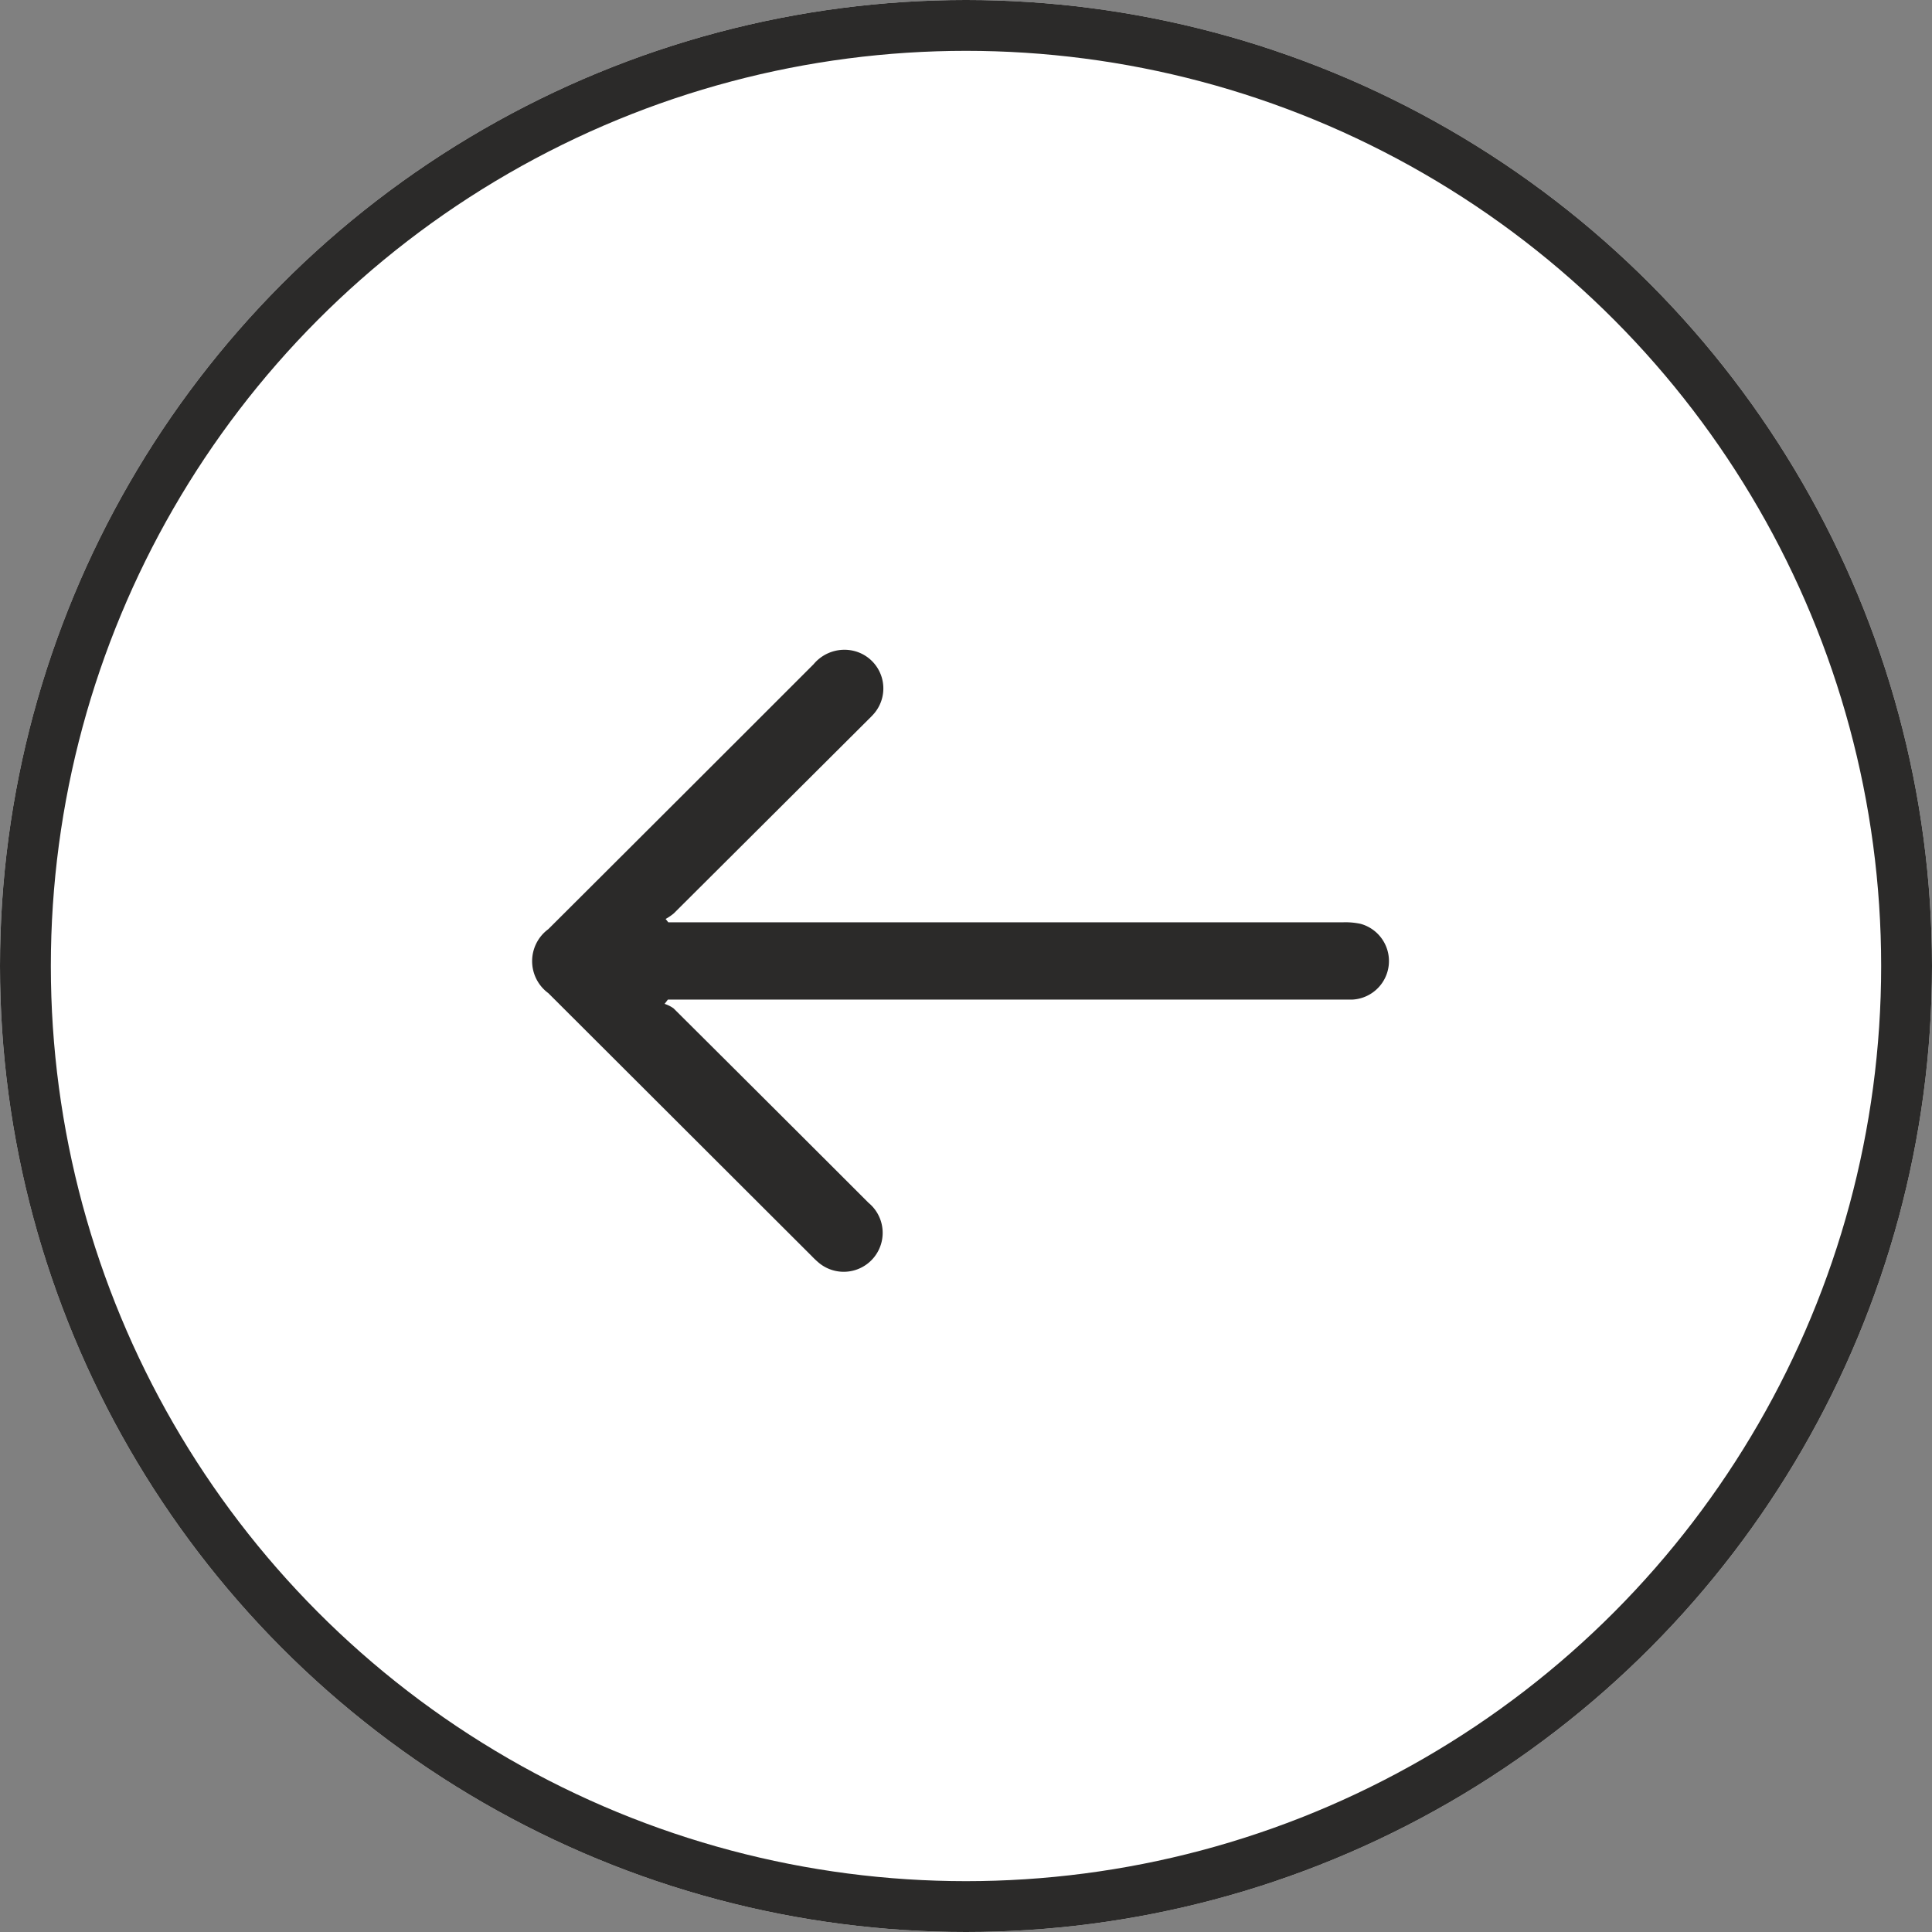 <svg xmlns="http://www.w3.org/2000/svg" xmlns:xlink="http://www.w3.org/1999/xlink" width="38" height="38" viewBox="0 0 38 38">
  <rect x="0" y="0" width="38" height="38" fill="#808080" stroke="none"/>
  <defs>
    <clipPath id="clip-path">
      <rect id="Rectangle_4056" data-name="Rectangle 4056" width="16.856" height="12.231" fill="#2b2a29"/>
    </clipPath>
  </defs>
  <g id="Group_9838" data-name="Group 9838" transform="translate(37.827 37.827) rotate(180)">
    <g id="Group_9577" data-name="Group 9577">
      <g id="Ellipse_241" data-name="Ellipse 241" transform="translate(-0.173 -0.173)" fill="#fff" stroke="#2b2a29" stroke-width="1">
        <circle cx="19" cy="19" r="19" stroke="none"/>
        <circle cx="19" cy="19" r="18.5" fill="none"/>
      </g>
    </g>
    <g id="Group_9820" data-name="Group 9820" transform="translate(10.506 12.818)">
      <g id="Group_9705" data-name="Group 9705" clip-path="url(#clip-path)">
        <path id="Path_33409" data-name="Path 33409" d="M14.177,6.868h-.213q-6.525,0-13.05,0a1.413,1.413,0,0,1-.355-.03.759.759,0,0,1,.171-1.49c.072,0,.144,0,.215,0h13.24l.064-.084a.636.636,0,0,1-.176-.088q-1.92-1.91-3.835-3.825A.765.765,0,0,1,11.214.17a1.83,1.83,0,0,1,.143.135l5.179,5.17a.781.781,0,0,1,0,1.259q-2.608,2.6-5.216,5.209a.789.789,0,0,1-.808.26.76.76,0,0,1-.38-1.232c.043-.05.091-.095.137-.141q1.9-1.894,3.8-3.787a1.036,1.036,0,0,1,.16-.109l-.052-.065" transform="translate(0 0)" fill="#2b2a29"/>
      </g>
    </g>
  </g>
</svg>
